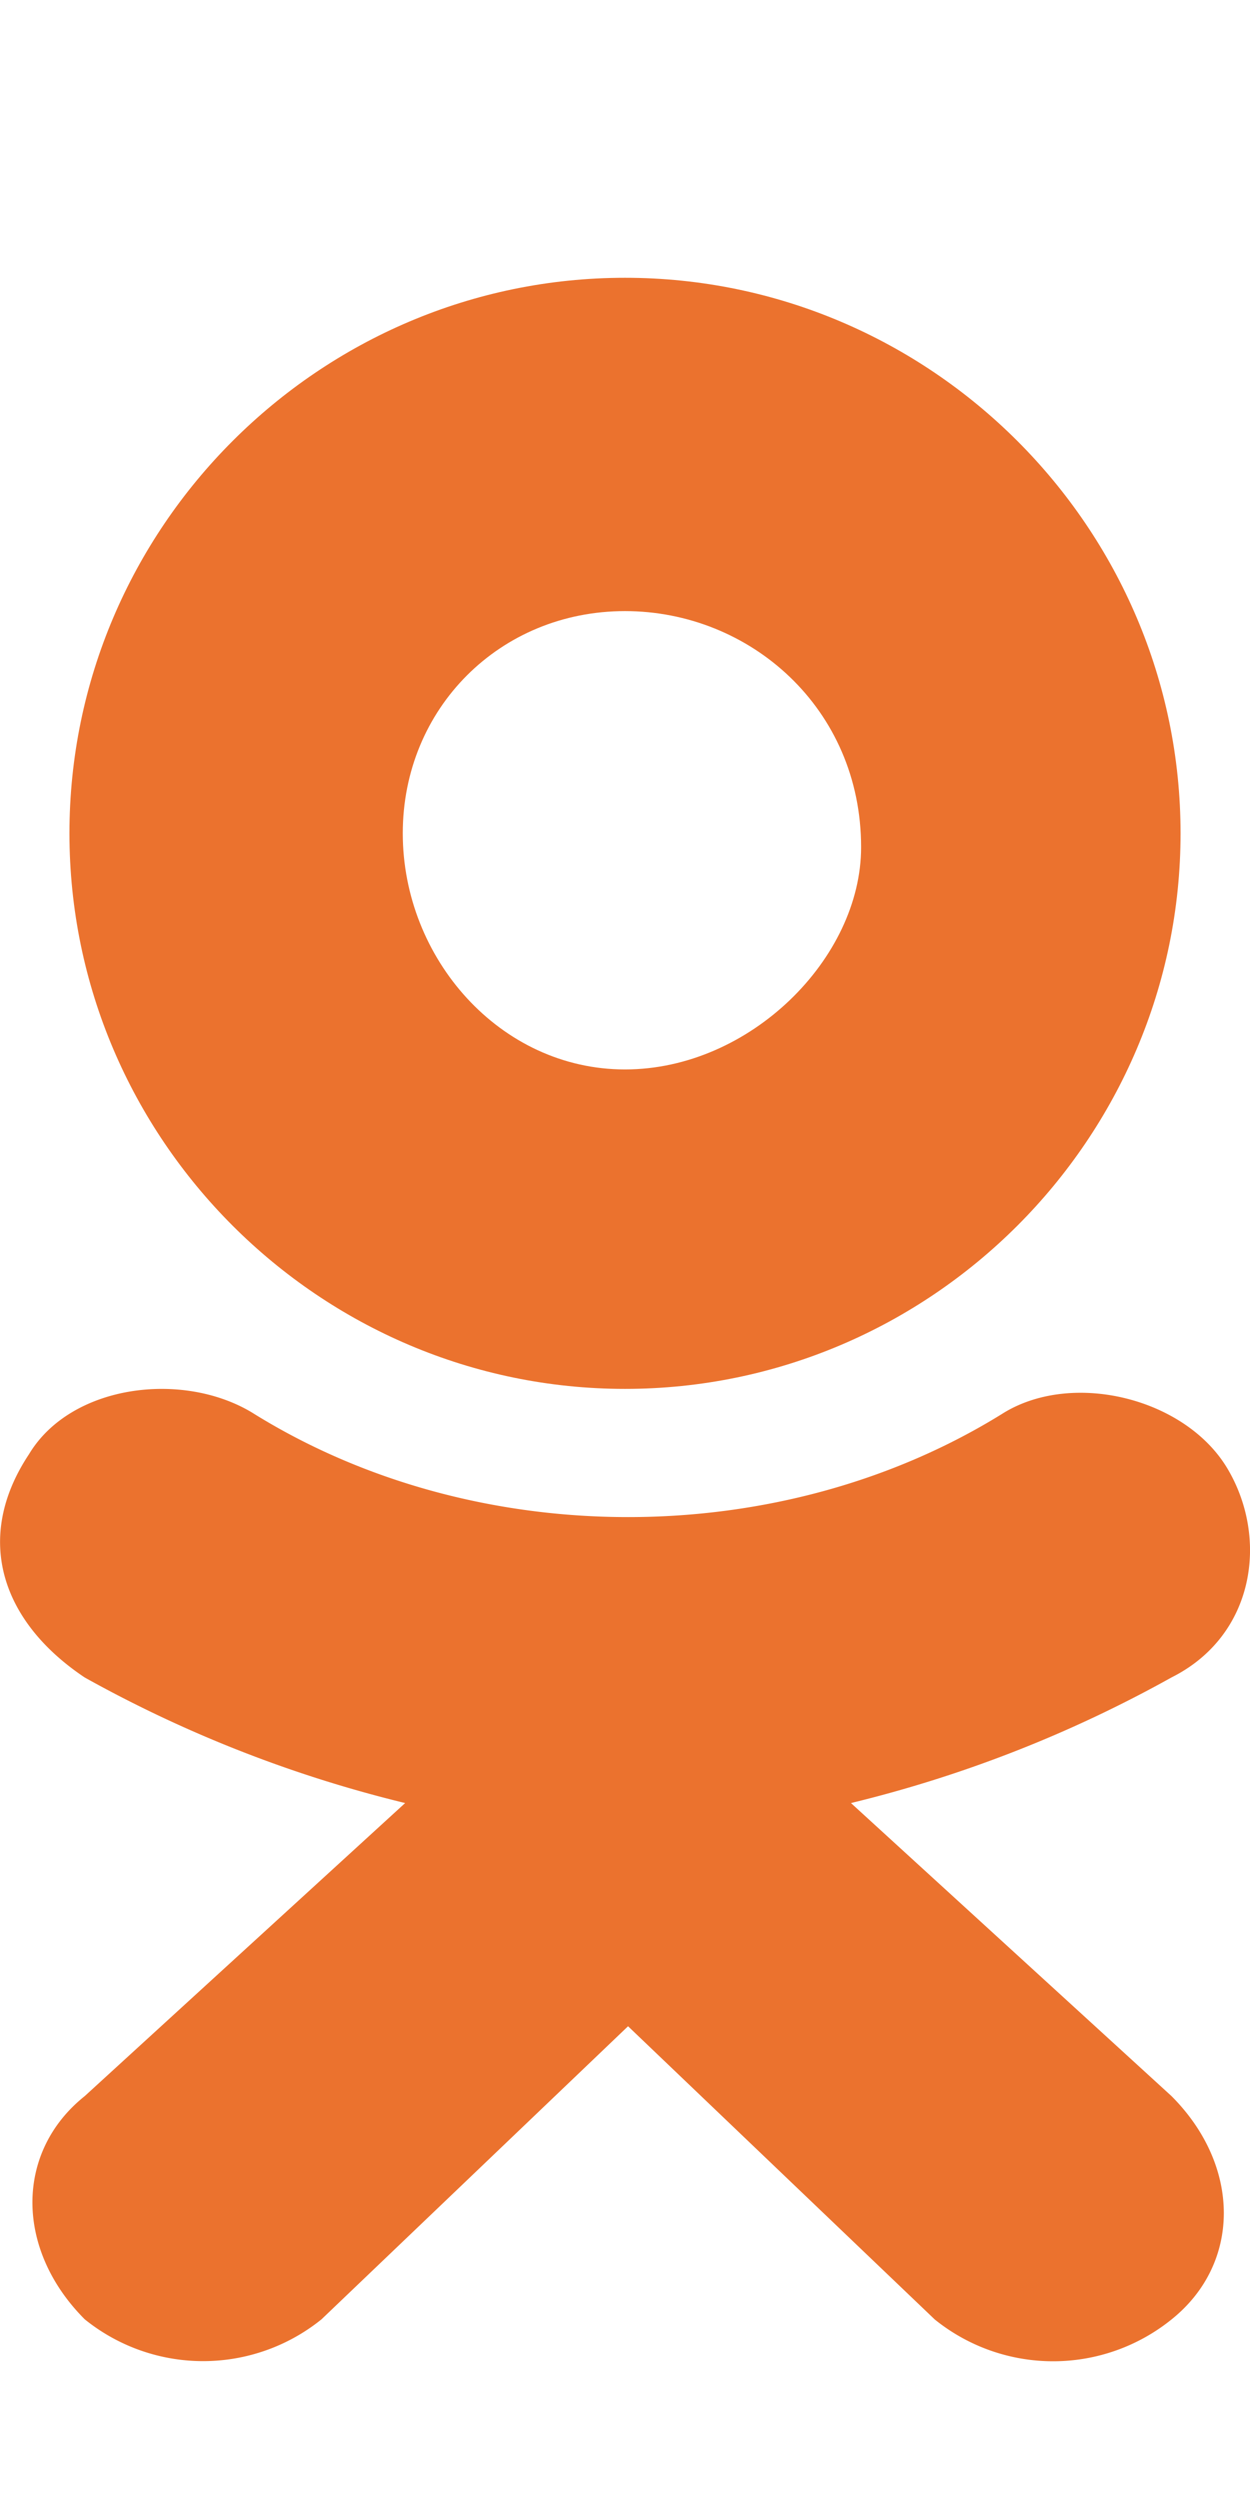 <svg xmlns="http://www.w3.org/2000/svg" xmlns:xlink="http://www.w3.org/1999/xlink" fill='#eb722e' class="SvgSymbol-root SvgSymbol-medium SvgSymbol-ok SvgSymbol-isInToolbar" width="9" height="18" viewBox="0 0 9 18">
                                <path d="M4.5 2c-2.2 0-4 1.8-4 4s1.8 4 4 4 4-1.8 4-4-1.8-4-4-4m0 5.7c-.9 0-1.6-.8-1.6-1.7 0-.9.7-1.6 1.6-1.6.9 0 1.7.7 1.7 1.7 0 .8-.8 1.6-1.7 1.6" fill-rule="nonzero"></path>
                                <path d="M6.127 12.982a9.194 9.194 0 0 0 2.307-.904c.602-.301.703-1.004.402-1.507-.301-.502-1.104-.703-1.605-.401-1.605 1.004-3.812 1.004-5.417 0-.502-.302-1.304-.201-1.605.3-.401.604-.2 1.206.401 1.608a9.194 9.194 0 0 0 2.307.904L.61 15.092c-.502.401-.502 1.104 0 1.607a1.357 1.357 0 0 0 1.705 0l2.207-2.11L6.73 16.7a1.357 1.357 0 0 0 1.705 0c.502-.402.502-1.105 0-1.608l-2.307-2.109" fill-rule="nonzero"></path>
                              </svg>